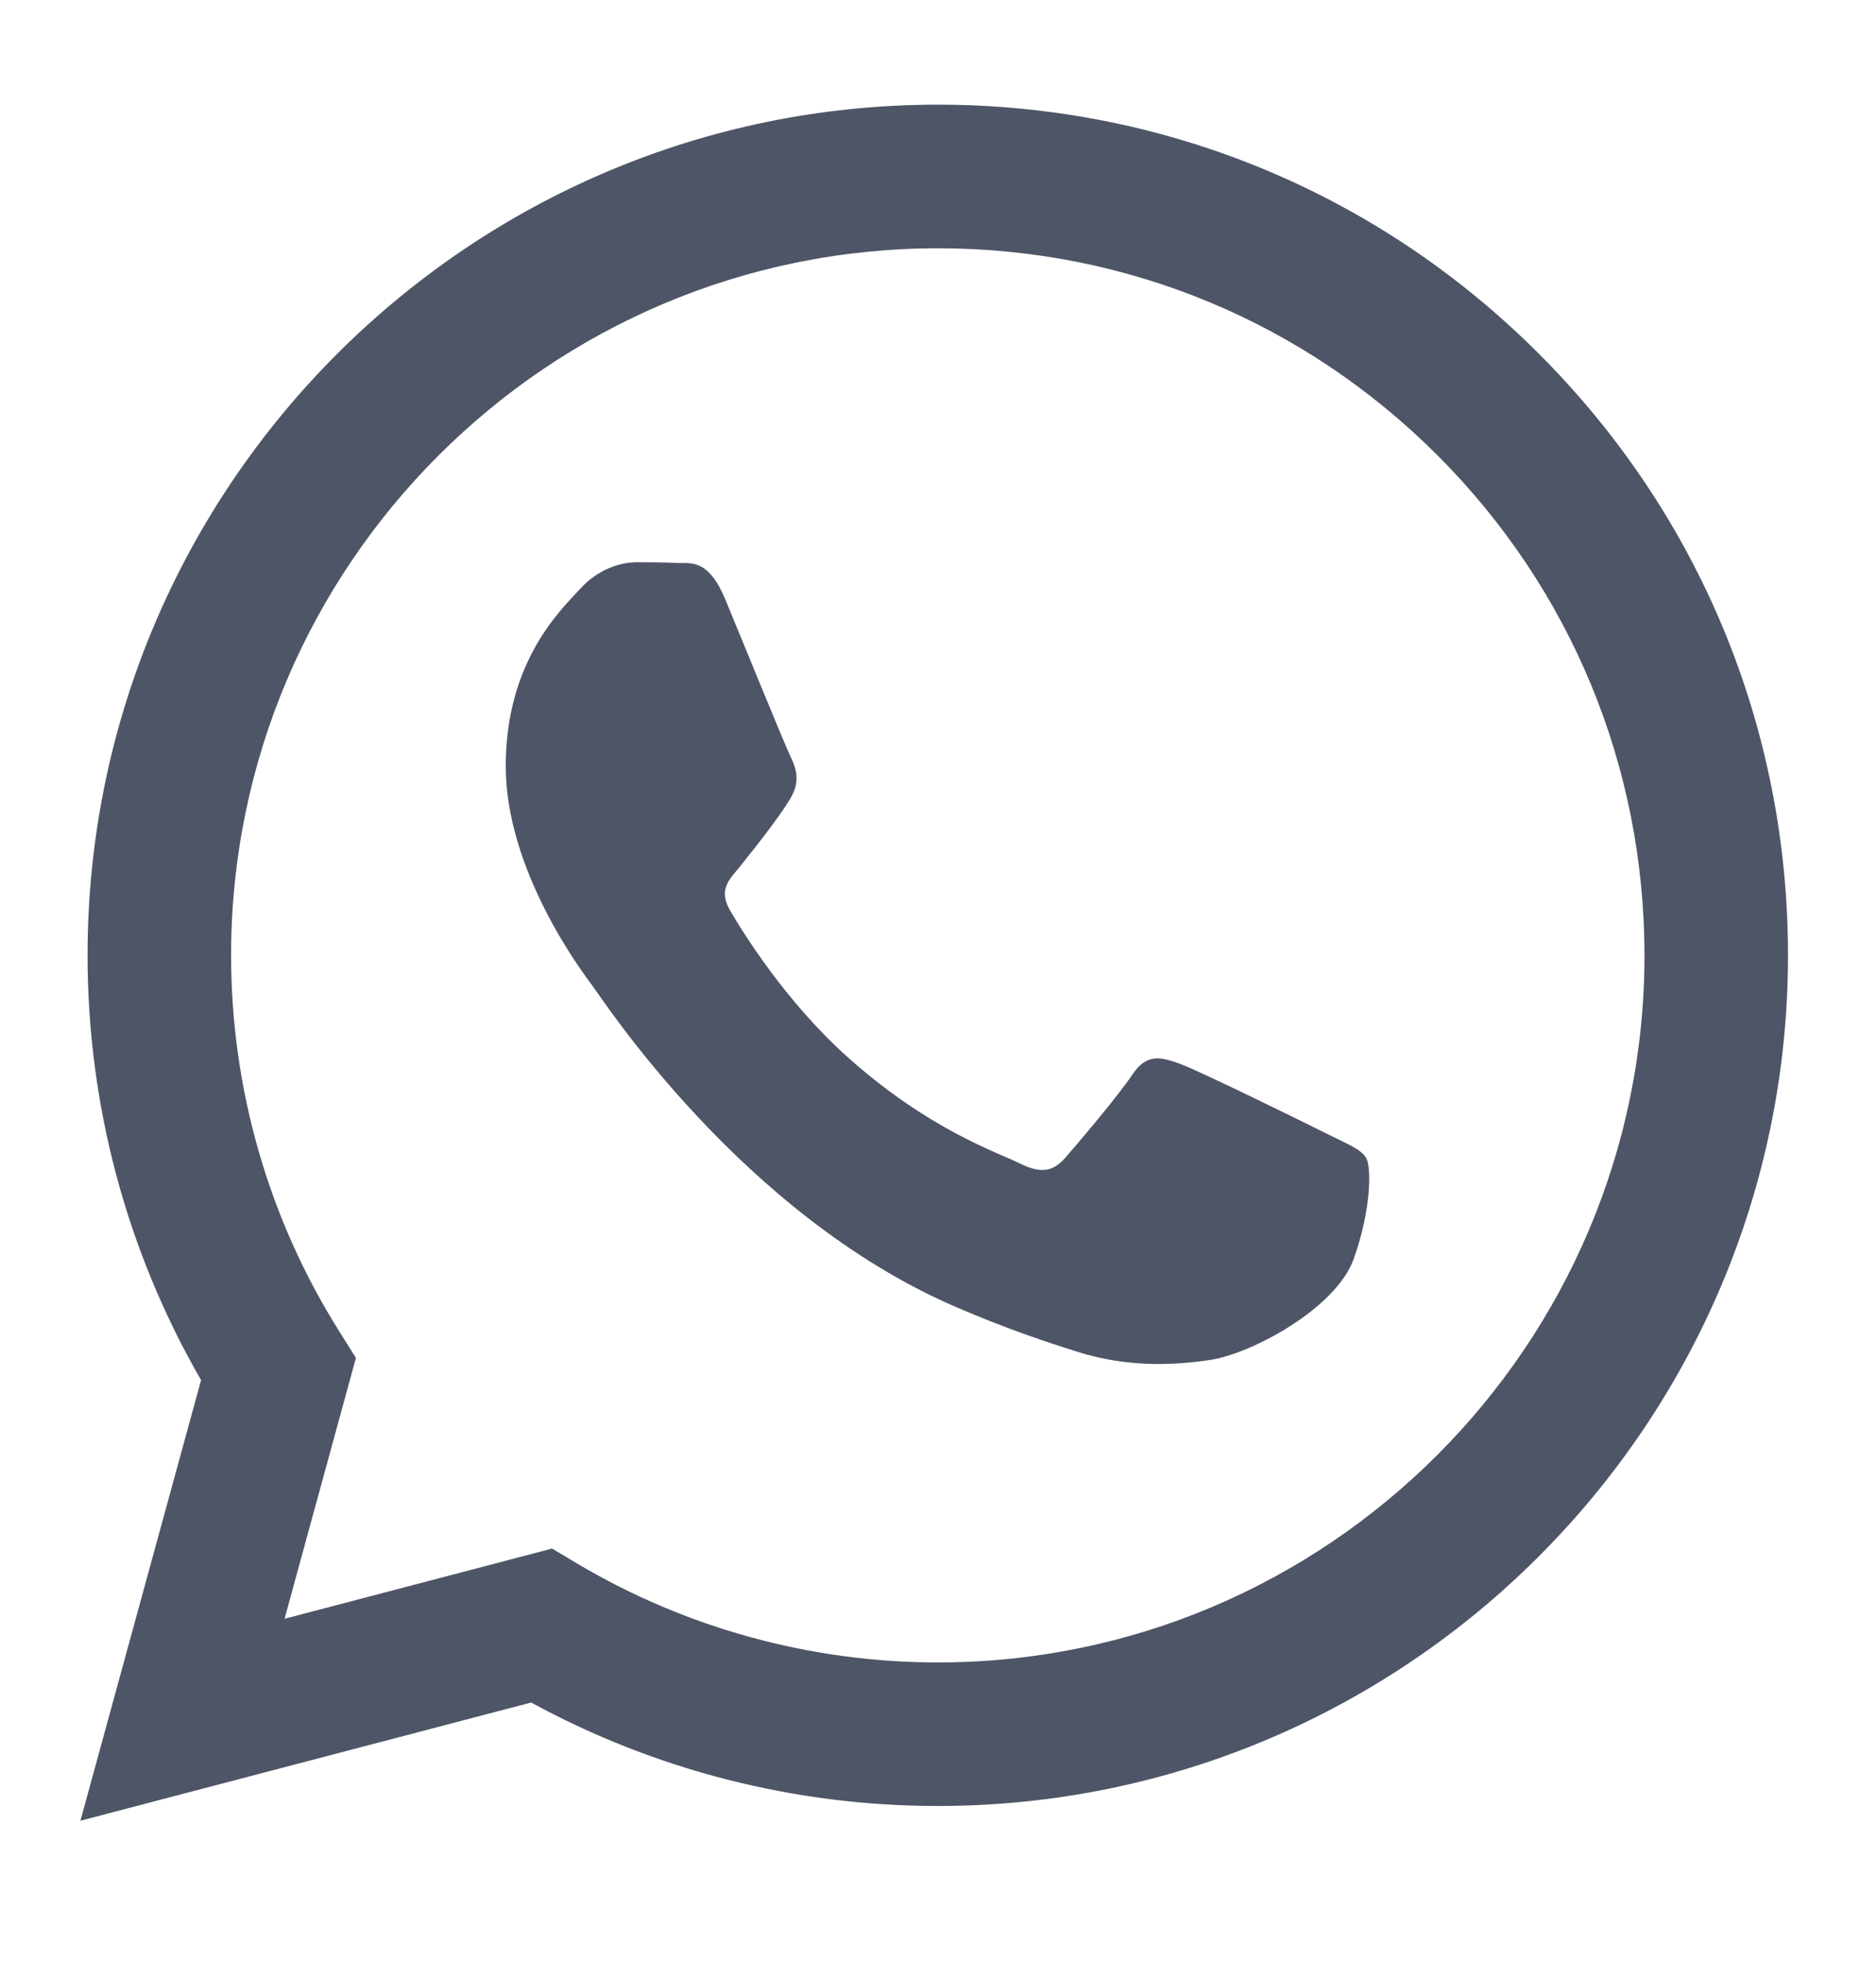 <svg width="22" height="23" viewBox="0 0 22 23" fill="none" xmlns="http://www.w3.org/2000/svg">
<g clip-path="url(#clip0_2138_2531)">
<path fill-rule="evenodd" clip-rule="evenodd" d="M18.05 4.151C16.168 2.266 13.665 1.228 10.998 1.227C5.502 1.227 1.029 5.699 1.027 11.196C1.026 12.954 1.485 14.669 2.358 16.181L0.943 21.347L6.229 19.961C7.685 20.755 9.325 21.174 10.993 21.174H10.998C16.493 21.174 20.966 16.702 20.968 11.204C20.969 8.54 19.933 6.035 18.05 4.151ZM10.998 19.491H10.994C9.507 19.49 8.049 19.09 6.776 18.336L6.474 18.156L3.337 18.979L4.174 15.921L3.977 15.607C3.148 14.288 2.71 12.763 2.71 11.197C2.712 6.628 6.43 2.911 11.001 2.911C13.214 2.911 15.295 3.774 16.86 5.341C18.424 6.907 19.285 8.989 19.285 11.204C19.283 15.773 15.565 19.491 10.998 19.491V19.491ZM15.543 13.284C15.294 13.159 14.069 12.557 13.841 12.474C13.613 12.39 13.446 12.349 13.28 12.598C13.114 12.848 12.637 13.409 12.492 13.575C12.346 13.741 12.201 13.762 11.952 13.637C11.703 13.513 10.9 13.25 9.948 12.401C9.208 11.74 8.708 10.925 8.562 10.675C8.417 10.426 8.561 10.304 8.672 10.167C8.941 9.832 9.211 9.481 9.294 9.315C9.378 9.148 9.336 9.003 9.274 8.878C9.211 8.753 8.713 7.527 8.506 7.028C8.303 6.543 8.098 6.608 7.945 6.601C7.8 6.593 7.634 6.592 7.468 6.592C7.301 6.592 7.032 6.654 6.803 6.904C6.575 7.153 5.931 7.756 5.931 8.982C5.931 10.208 6.824 11.393 6.949 11.559C7.073 11.725 8.705 14.242 11.204 15.321C11.799 15.578 12.263 15.731 12.625 15.846C13.222 16.035 13.764 16.009 14.194 15.944C14.672 15.873 15.668 15.342 15.875 14.76C16.083 14.178 16.083 13.679 16.02 13.575C15.958 13.471 15.792 13.409 15.543 13.284V13.284Z" fill="#4E5566"/>
</g>
<defs>
<clipPath id="clip0_2138_2531">
<rect width="21.462" height="21.462" fill="white" transform="translate(0.201 0.566)"/>
</clipPath>
</defs>
</svg>
